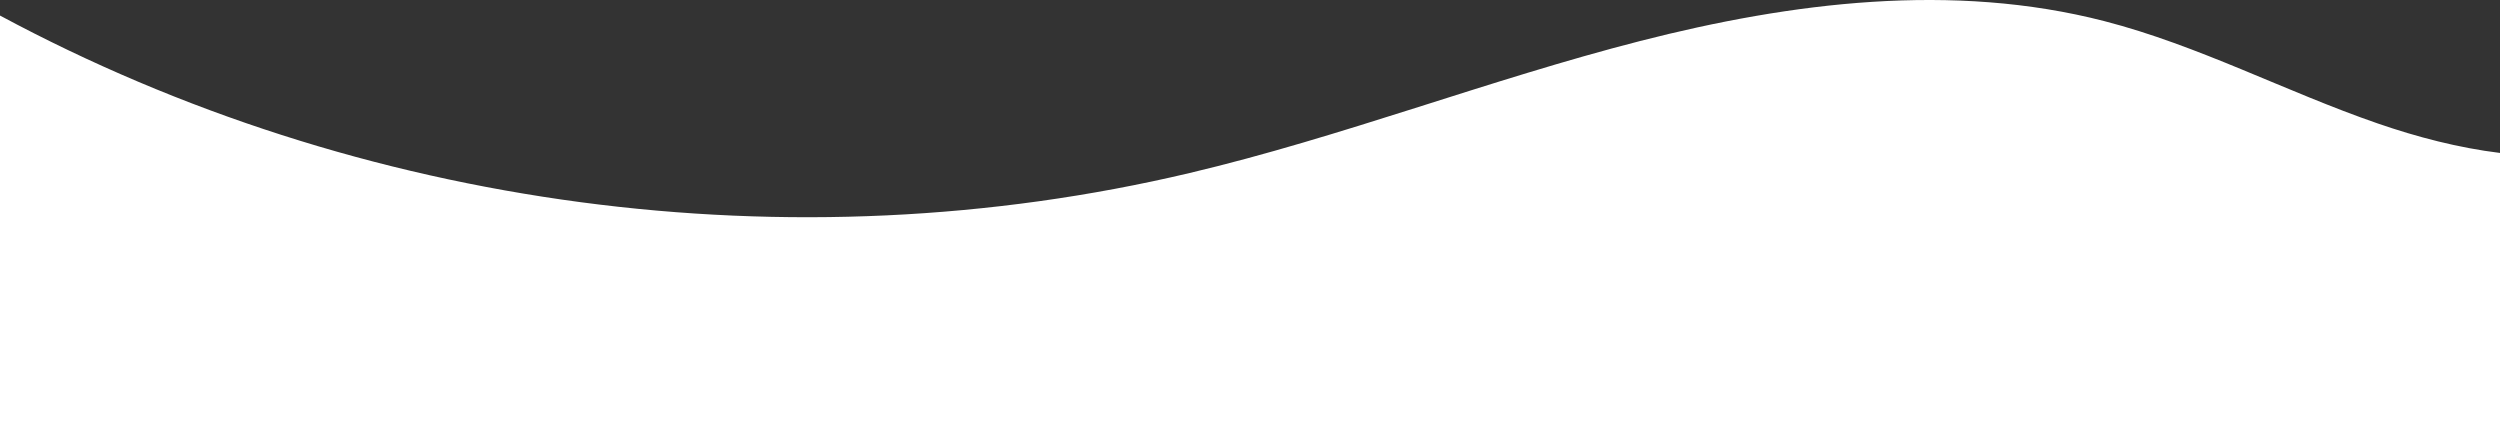 <svg xmlns="http://www.w3.org/2000/svg" width="1920" height="335" viewBox="0 0 1920 335">
  <rect x="0" y="0" width="1920" height="335" fill="#333333" stroke="none"/>
  <path id="Path_405" data-name="Path 405" d="M1920,704.962V922.5H0V599.435c276.538,148.607,607.987,193.32,913.632,120.938,116.986-27.708,229.594-71.575,346.08-101.4,116.467-29.821,240.077-45.27,356.487-15.237,72.384,18.677,139.219,54.186,209.875,78.569C1856.294,692.742,1888.09,701.043,1920,704.962Z" transform="translate(0 -587.497)" fill="#fff"/>
</svg>
